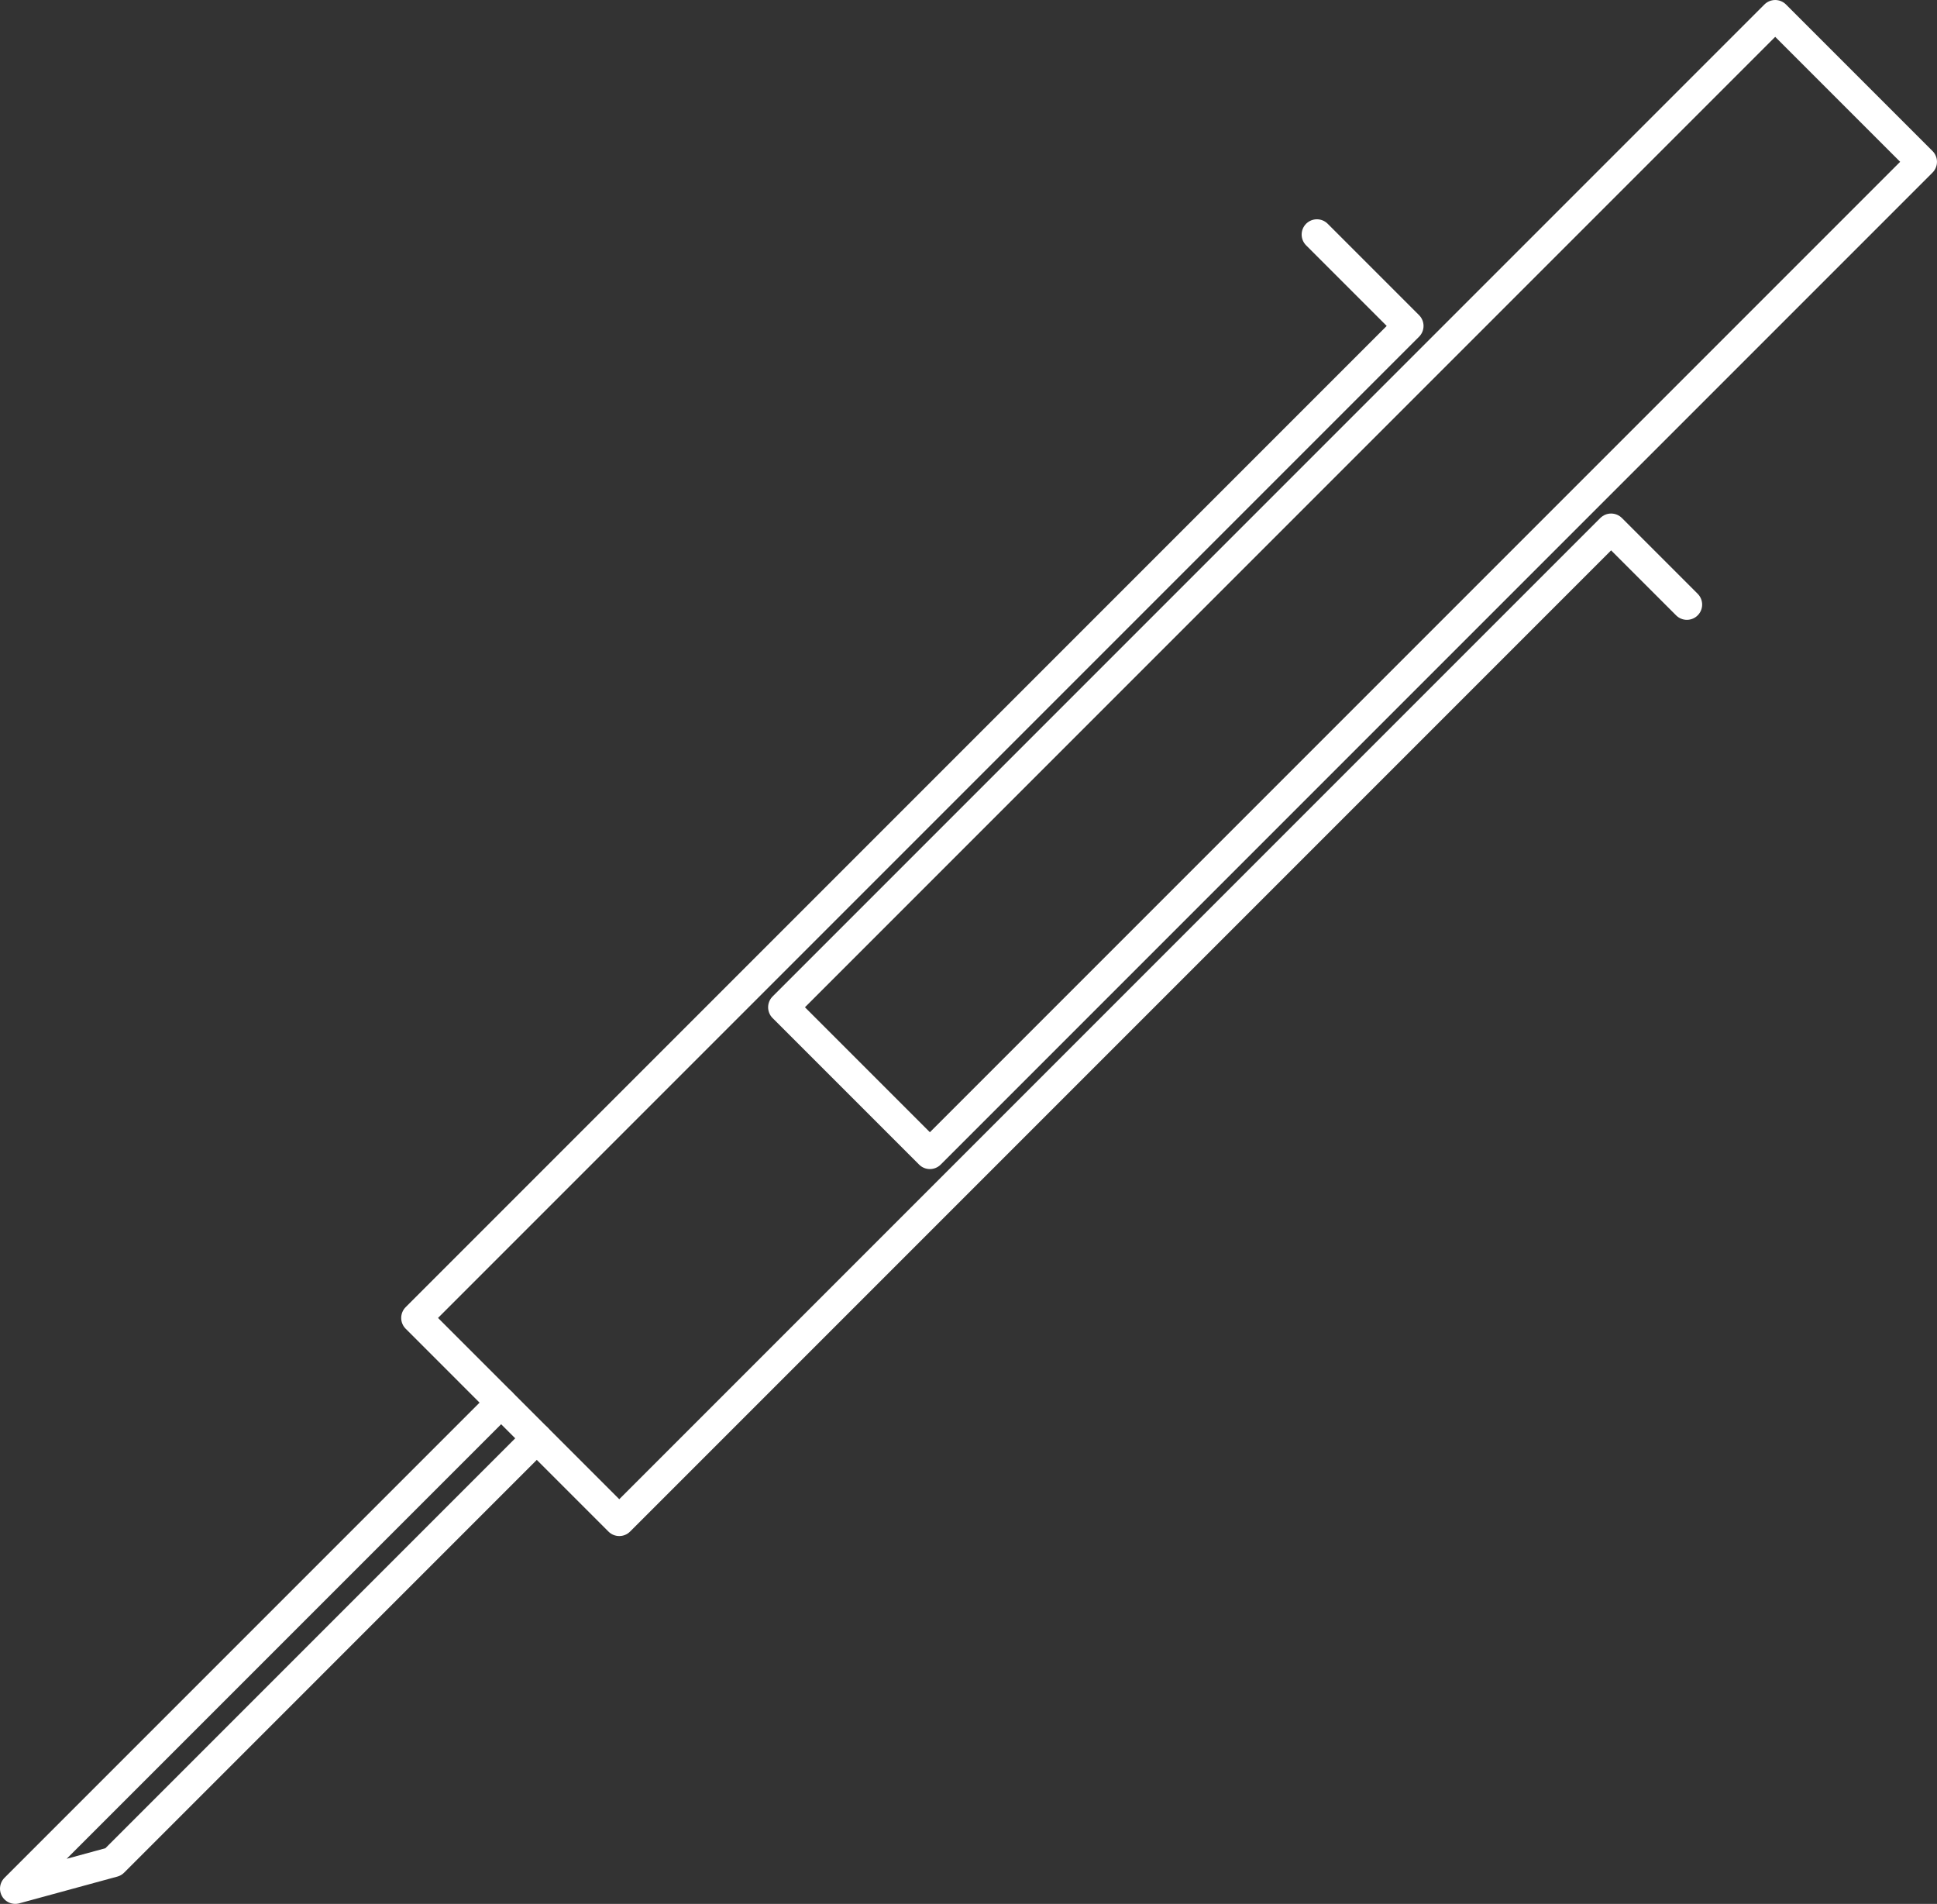 <?xml version="1.0" encoding="UTF-8"?><svg id="Calque_2" xmlns="http://www.w3.org/2000/svg" width="95.238" height="93.594" viewBox="0 0 95.238 93.594"><rect x="0" y="0" width="95.238" height="93.594" fill="#333333" stroke="none"/><defs><style>.cls-1{fill:none;stroke:#fff;stroke-linecap:round;stroke-linejoin:round;stroke-width:1.5px;}</style></defs><g id="Calque_1-2"><polyline class="cls-1" points="64.749 11.53 69.242 16.023 20.476 64.789 30.448 74.762 79.215 25.995 82.941 29.721"/><rect class="cls-1" x="32.019" y="23.641" width="68.966" height="10.188" transform="translate(-.841 55.441) rotate(-45)"/><polyline class="cls-1" points="24.64 68.954 .75 92.844 5.572 91.529 26.393 70.707"/></g></svg>